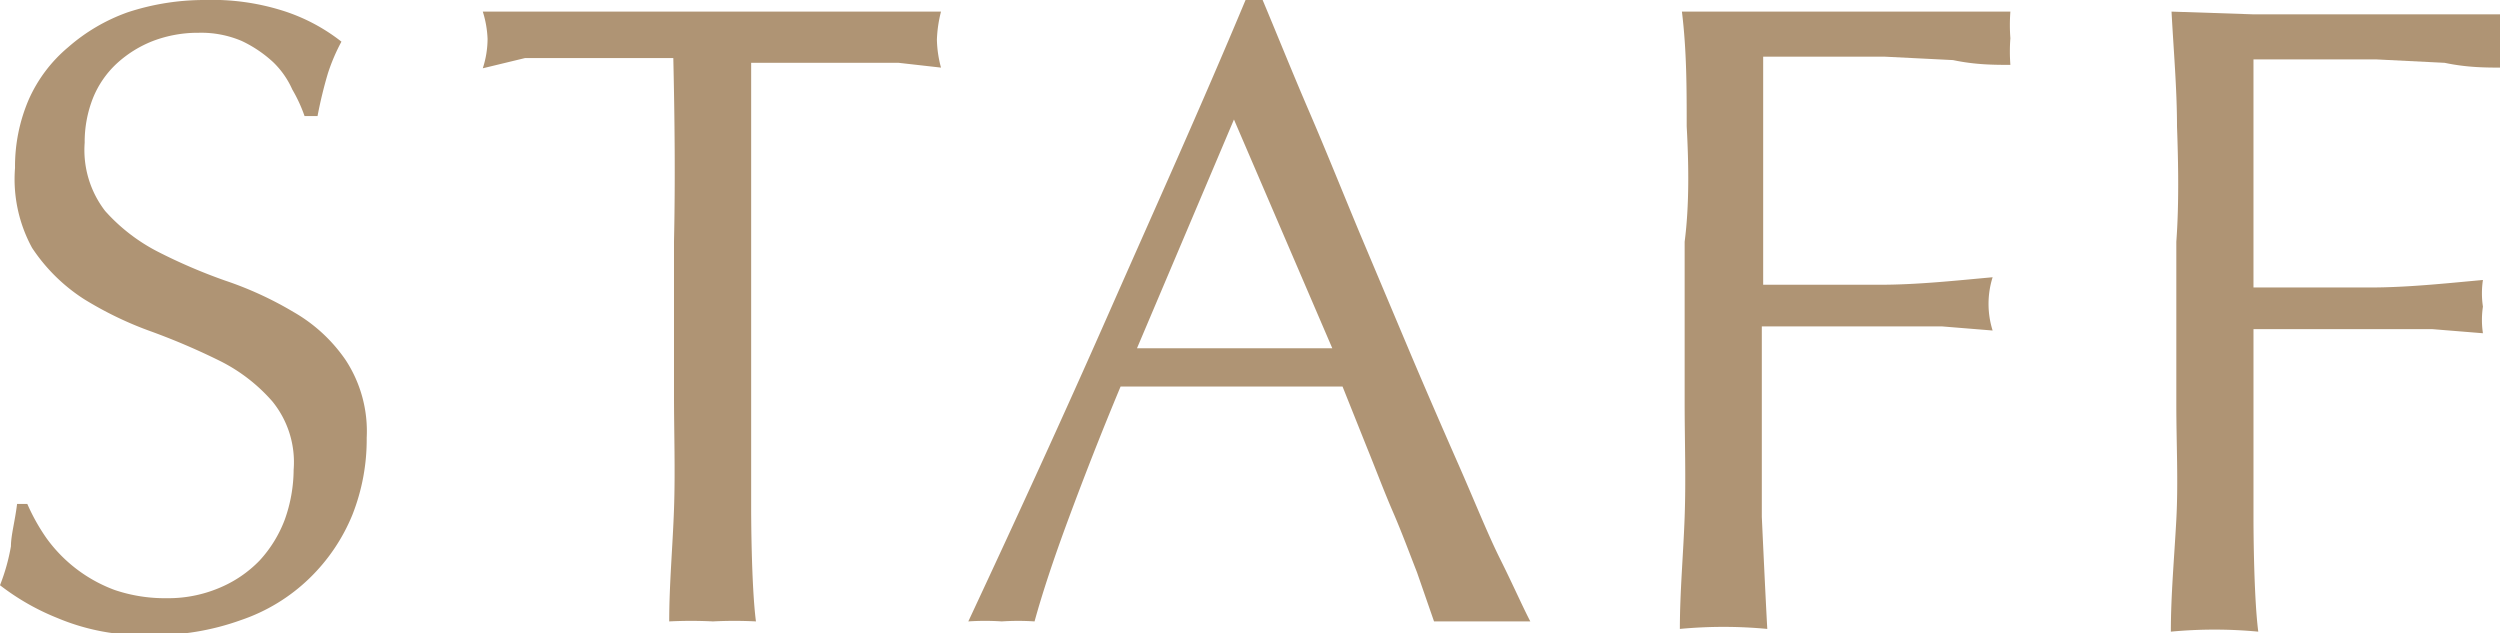 <svg height="9.27" viewBox="0 0 36.61 9.27" width="36.61" xmlns="http://www.w3.org/2000/svg"><g fill="#af9474"><path d="m.68 7.88a2.15 2.15 0 0 0 1 .76 2.29 2.29 0 0 0 .76.12 1.92 1.92 0 0 0 .77-.15 1.76 1.76 0 0 0 .59-.4 1.84 1.84 0 0 0 .37-.6 2.2 2.2 0 0 0 .13-.73 1.41 1.41 0 0 0 -.31-1 2.5 2.5 0 0 0 -.76-.59 9.94 9.94 0 0 0 -1-.43 5.24 5.24 0 0 1 -1-.48 2.59 2.59 0 0 1 -.76-.75 2.1 2.1 0 0 1 -.25-1.17 2.48 2.48 0 0 1 .2-1 2.12 2.12 0 0 1 .58-.77 2.69 2.69 0 0 1 .87-.51 3.59 3.59 0 0 1 1.13-.18 3.43 3.43 0 0 1 1.12.15 2.71 2.71 0 0 1 .88.46 2.76 2.76 0 0 0 -.2.47 6.35 6.35 0 0 0 -.15.62h-.19a2.2 2.2 0 0 0 -.18-.39 1.27 1.27 0 0 0 -.28-.4 1.82 1.82 0 0 0 -.46-.31 1.51 1.51 0 0 0 -.63-.12 1.85 1.85 0 0 0 -.67.12 1.69 1.69 0 0 0 -.53.33 1.41 1.41 0 0 0 -.35.51 1.75 1.75 0 0 0 -.12.65 1.46 1.46 0 0 0 .3 1 2.67 2.67 0 0 0 .76.59 8 8 0 0 0 1 .43 5.18 5.18 0 0 1 1 .46 2.32 2.32 0 0 1 .76.7 1.9 1.9 0 0 1 .31 1.14 3 3 0 0 1 -.21 1.13 2.73 2.73 0 0 1 -.63.93 2.67 2.67 0 0 1 -1 .61 3.73 3.73 0 0 1 -1.34.22 3.22 3.22 0 0 1 -1.35-.25 3.5 3.5 0 0 1 -.84-.48 2.88 2.88 0 0 0 .16-.57c0-.16.06-.37.09-.62h.15a2.91 2.91 0 0 0 .28.5z"/><path d="m9.86.85h-.71c-.25 0-.5 0-.74 0h-.72l-.62.15a1.41 1.41 0 0 0 .07-.43 1.52 1.52 0 0 0 -.07-.4h1.68 1.68s1.13 0 1.67 0h1.68a1.91 1.91 0 0 0 -.06.41 1.69 1.69 0 0 0 .06.41l-.62-.07h-.71-.74-.71v2.69 2.16 1.69s0 1.1.07 1.64a6.19 6.19 0 0 0 -.63 0 6.4 6.4 0 0 0 -.64 0c0-.54.05-1.08.07-1.64s0-1.12 0-1.69v-2.23c.02-.91.01-1.8-.01-2.69z"/><path d="m22.41 9.1h-.34-.69-.38l-.25-.72c-.11-.28-.22-.58-.35-.88s-.25-.62-.38-.94l-.36-.9h-.85-1.61-.79c-.28.67-.53 1.31-.76 1.93s-.39 1.11-.5 1.51a3.64 3.64 0 0 0 -.48 0 3.68 3.68 0 0 0 -.49 0c.71-1.52 1.39-3 2.06-4.52s1.34-3 2-4.58h.25c.21.5.43 1.05.68 1.63s.49 1.18.74 1.78l.75 1.78c.25.59.49 1.14.71 1.64s.42 1 .6 1.36.33.7.44.91zm-5.76-4h2.14.72l-1.44-3.35z"/><path d="m24.7 1.85c0-.55 0-1.11-.07-1.68h1.17 1.16s.78 0 1.18 0h1.3a2.58 2.58 0 0 0 0 .39 2.58 2.58 0 0 0 0 .39c-.23 0-.51 0-.84-.07l-1-.05h-1-.78v.87s0 .56 0 .83 0 .59 0 .84v.8h1.7c.56 0 1.11-.06 1.66-.11a1.3 1.3 0 0 0 0 .78l-.74-.06h-.85-1.79v1.1 1.69s.05 1.1.08 1.64a6.84 6.84 0 0 0 -1.28 0c0-.54.05-1.08.07-1.64s0-1.12 0-1.69v-2.34c.07-.54.06-1.14.03-1.69z"/><path d="m31.88 1.85c0-.55-.05-1.11-.08-1.68l1.2.04h1.16s.79 0 1.18 0h1.3a2.58 2.58 0 0 0 0 .39 2.58 2.58 0 0 0 0 .39c-.23 0-.51 0-.84-.07l-1-.05h-1-.8v.87s0 .56 0 .83 0 .59 0 .84v.8h1.7c.56 0 1.11-.06 1.66-.11a1.31 1.31 0 0 0 0 .39 1.31 1.31 0 0 0 0 .39l-.74-.06h-.85-1.77v1.1 1.69s0 1.1.07 1.64a6.84 6.84 0 0 0 -1.28 0c0-.54.05-1.08.08-1.64s0-1.12 0-1.69v-2.38c.04-.54.03-1.14.01-1.69z"/></g></svg>